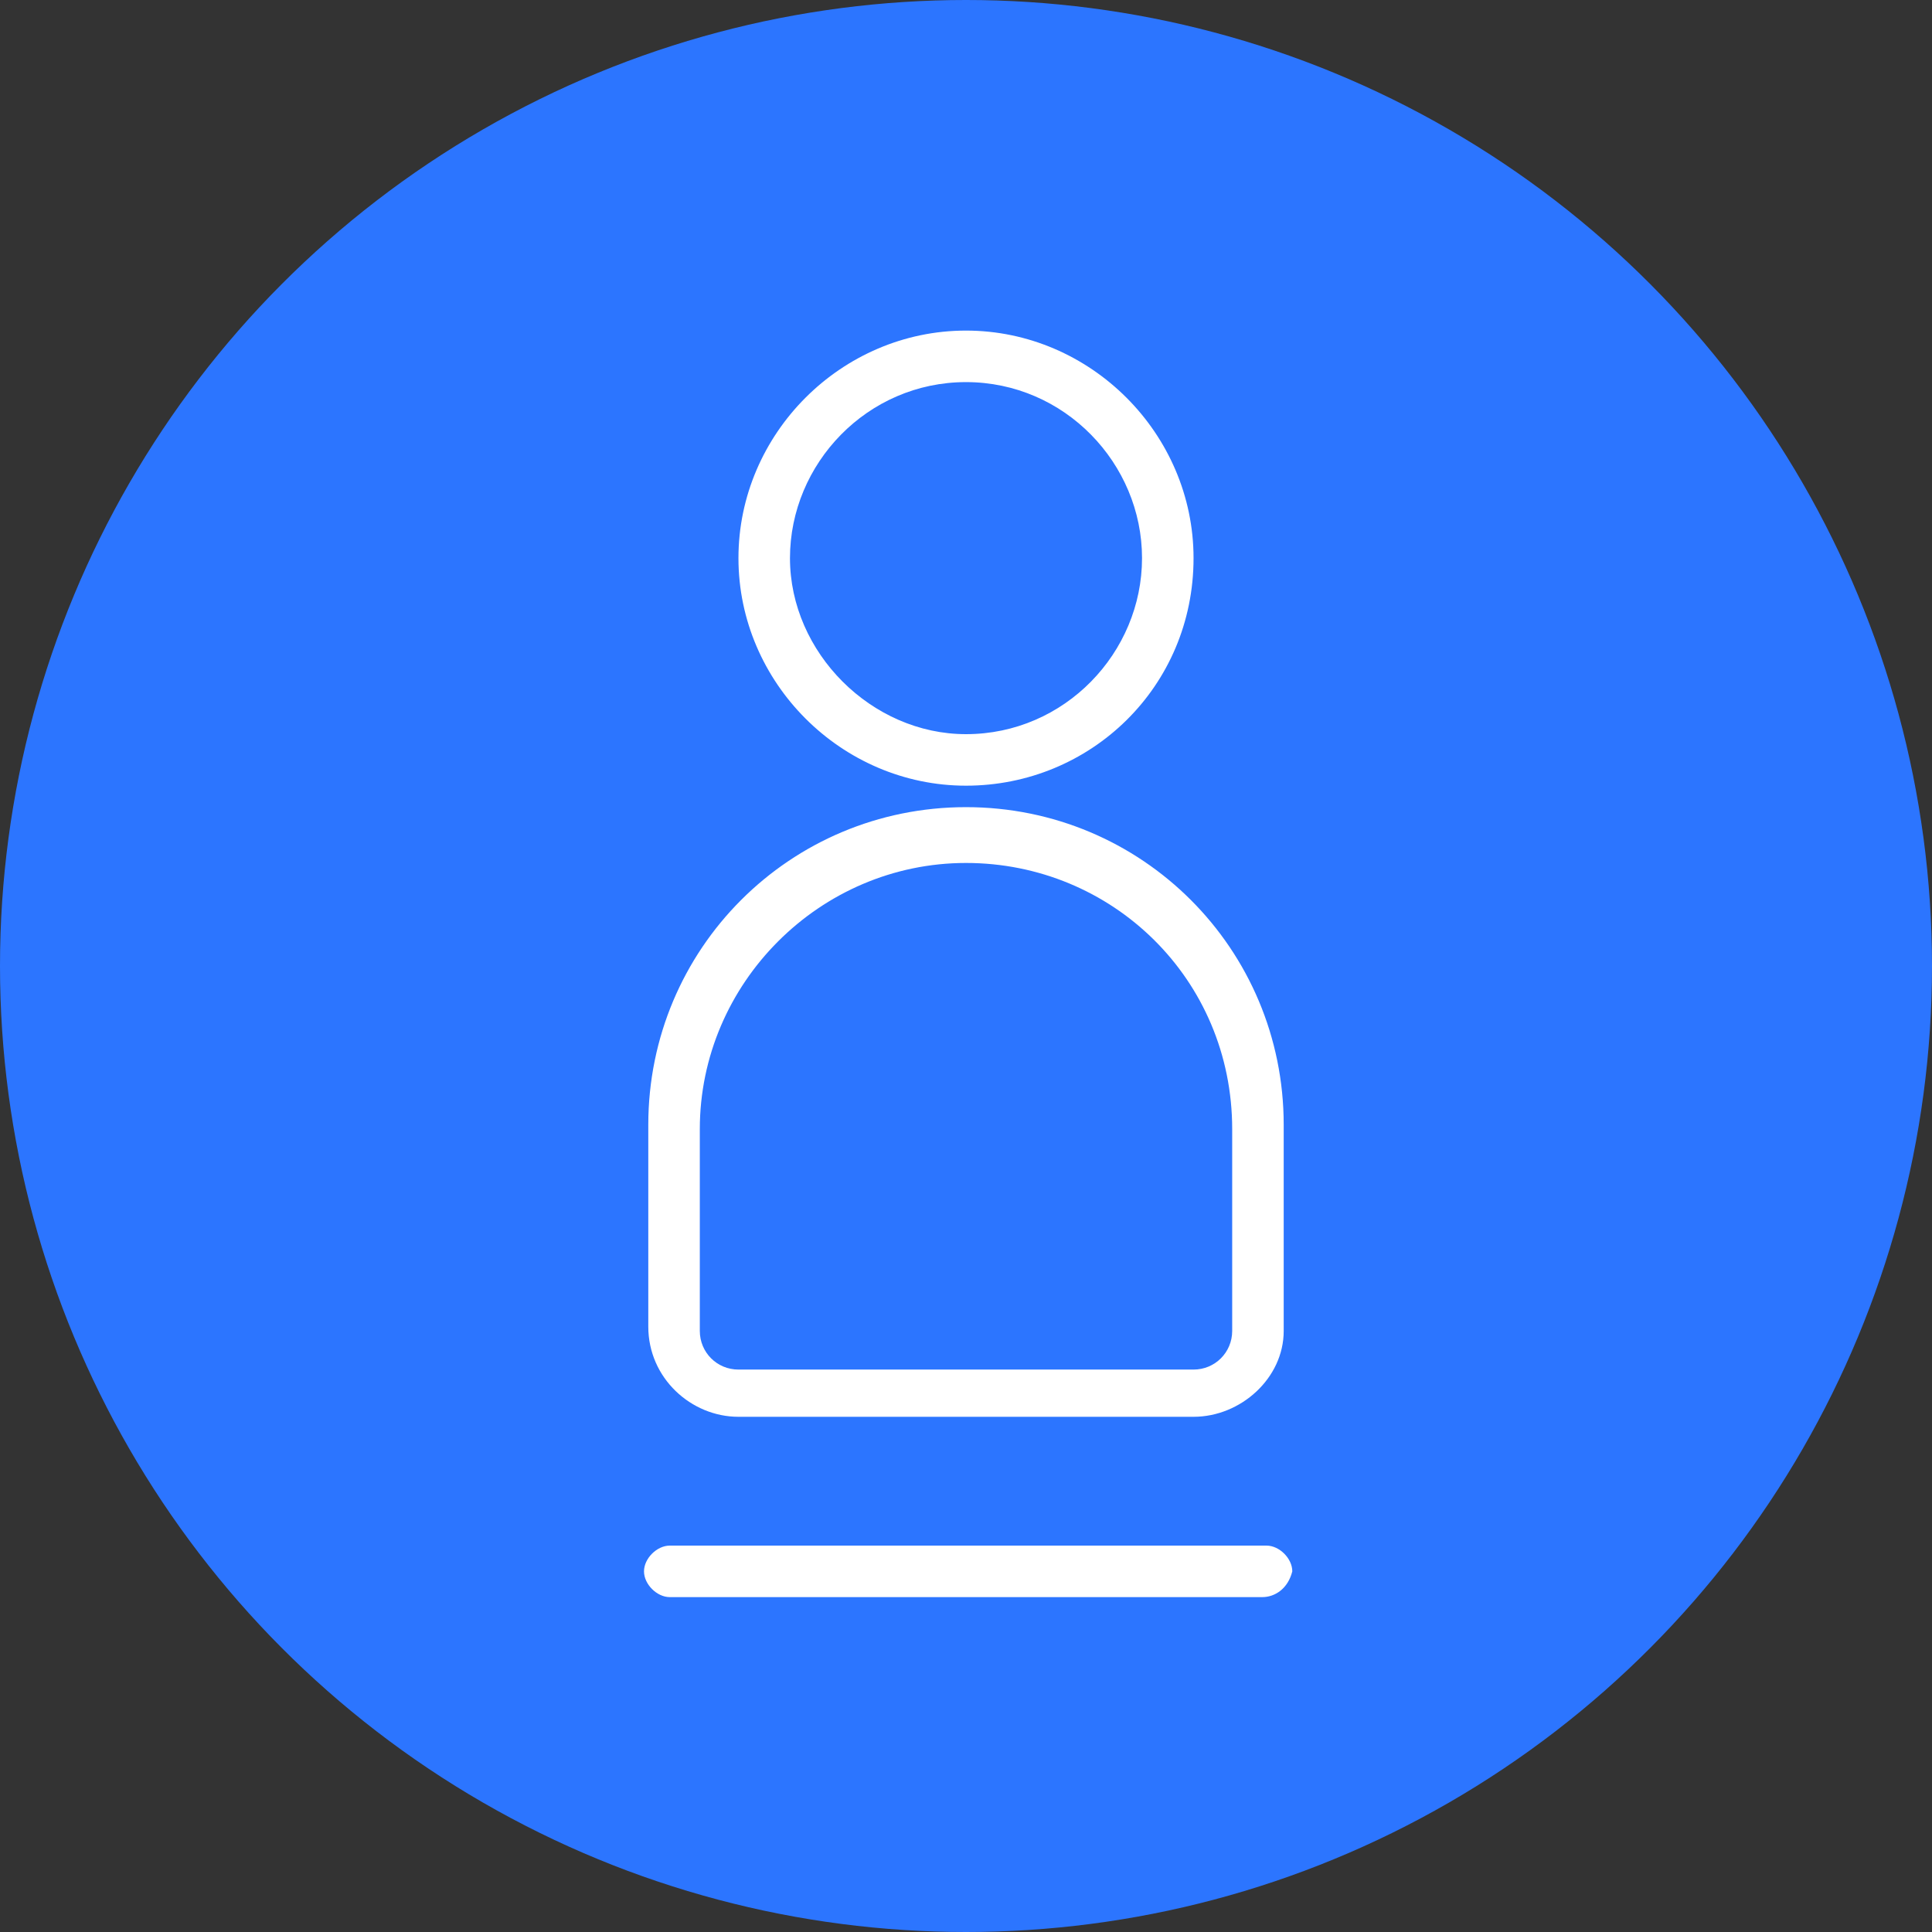 <?xml version="1.0" encoding="utf-8"?>
<!-- Generator: Adobe Illustrator 26.3.1, SVG Export Plug-In . SVG Version: 6.00 Build 0)  -->
<svg version="1.1" id="Layer_1" xmlns="http://www.w3.org/2000/svg" xmlns:xlink="http://www.w3.org/1999/xlink" x="0px" y="0px"
	 viewBox="0 0 45 45" style="enable-background:new 0 0 45 45;" xml:space="preserve">
<rect x="0" y="0" width="45" height="45" fill="#333333" stroke="none"/>
<style type="text/css">
	.st0{fill:#2C75FF;}
	.st1{fill:#FFFFFF;}
</style>
<circle class="st0" cx="22.5" cy="22.5" r="22.5"/>
<g>
	<g>
		<path class="st1" d="M22.5,18.3c-2.9,0-5.3-2.4-5.3-5.3c0-2.9,2.4-5.3,5.3-5.3c2.9,0,5.3,2.4,5.3,5.3C27.8,16,25.4,18.3,22.5,18.3
			z M22.5,8.9c-2.3,0-4.1,1.9-4.1,4.1s1.9,4.1,4.1,4.1c2.3,0,4.1-1.9,4.1-4.1S24.8,8.9,22.5,8.9z"/>
	</g>
	<g>
		<path class="st1" d="M27.8,33H17.2c-1.1,0-2.1-0.9-2.1-2.1v-4.7c0-4.1,3.3-7.4,7.4-7.4s7.4,3.3,7.4,7.4V31
			C29.9,32.1,28.9,33,27.8,33z M22.5,20.1c-3.4,0-6.2,2.8-6.2,6.2V31c0,0.5,0.4,0.9,0.9,0.9h10.6c0.5,0,0.9-0.4,0.9-0.9v-4.7
			C28.7,22.8,25.9,20.1,22.5,20.1z"/>
	</g>
	<g>
		<path class="st1" d="M29.4,37.2H15.6c-0.3,0-0.6-0.3-0.6-0.6c0-0.3,0.3-0.6,0.6-0.6h13.9c0.3,0,0.6,0.3,0.6,0.6
			C30,37,29.7,37.2,29.4,37.2z"/>
	</g>
</g>
</svg>
